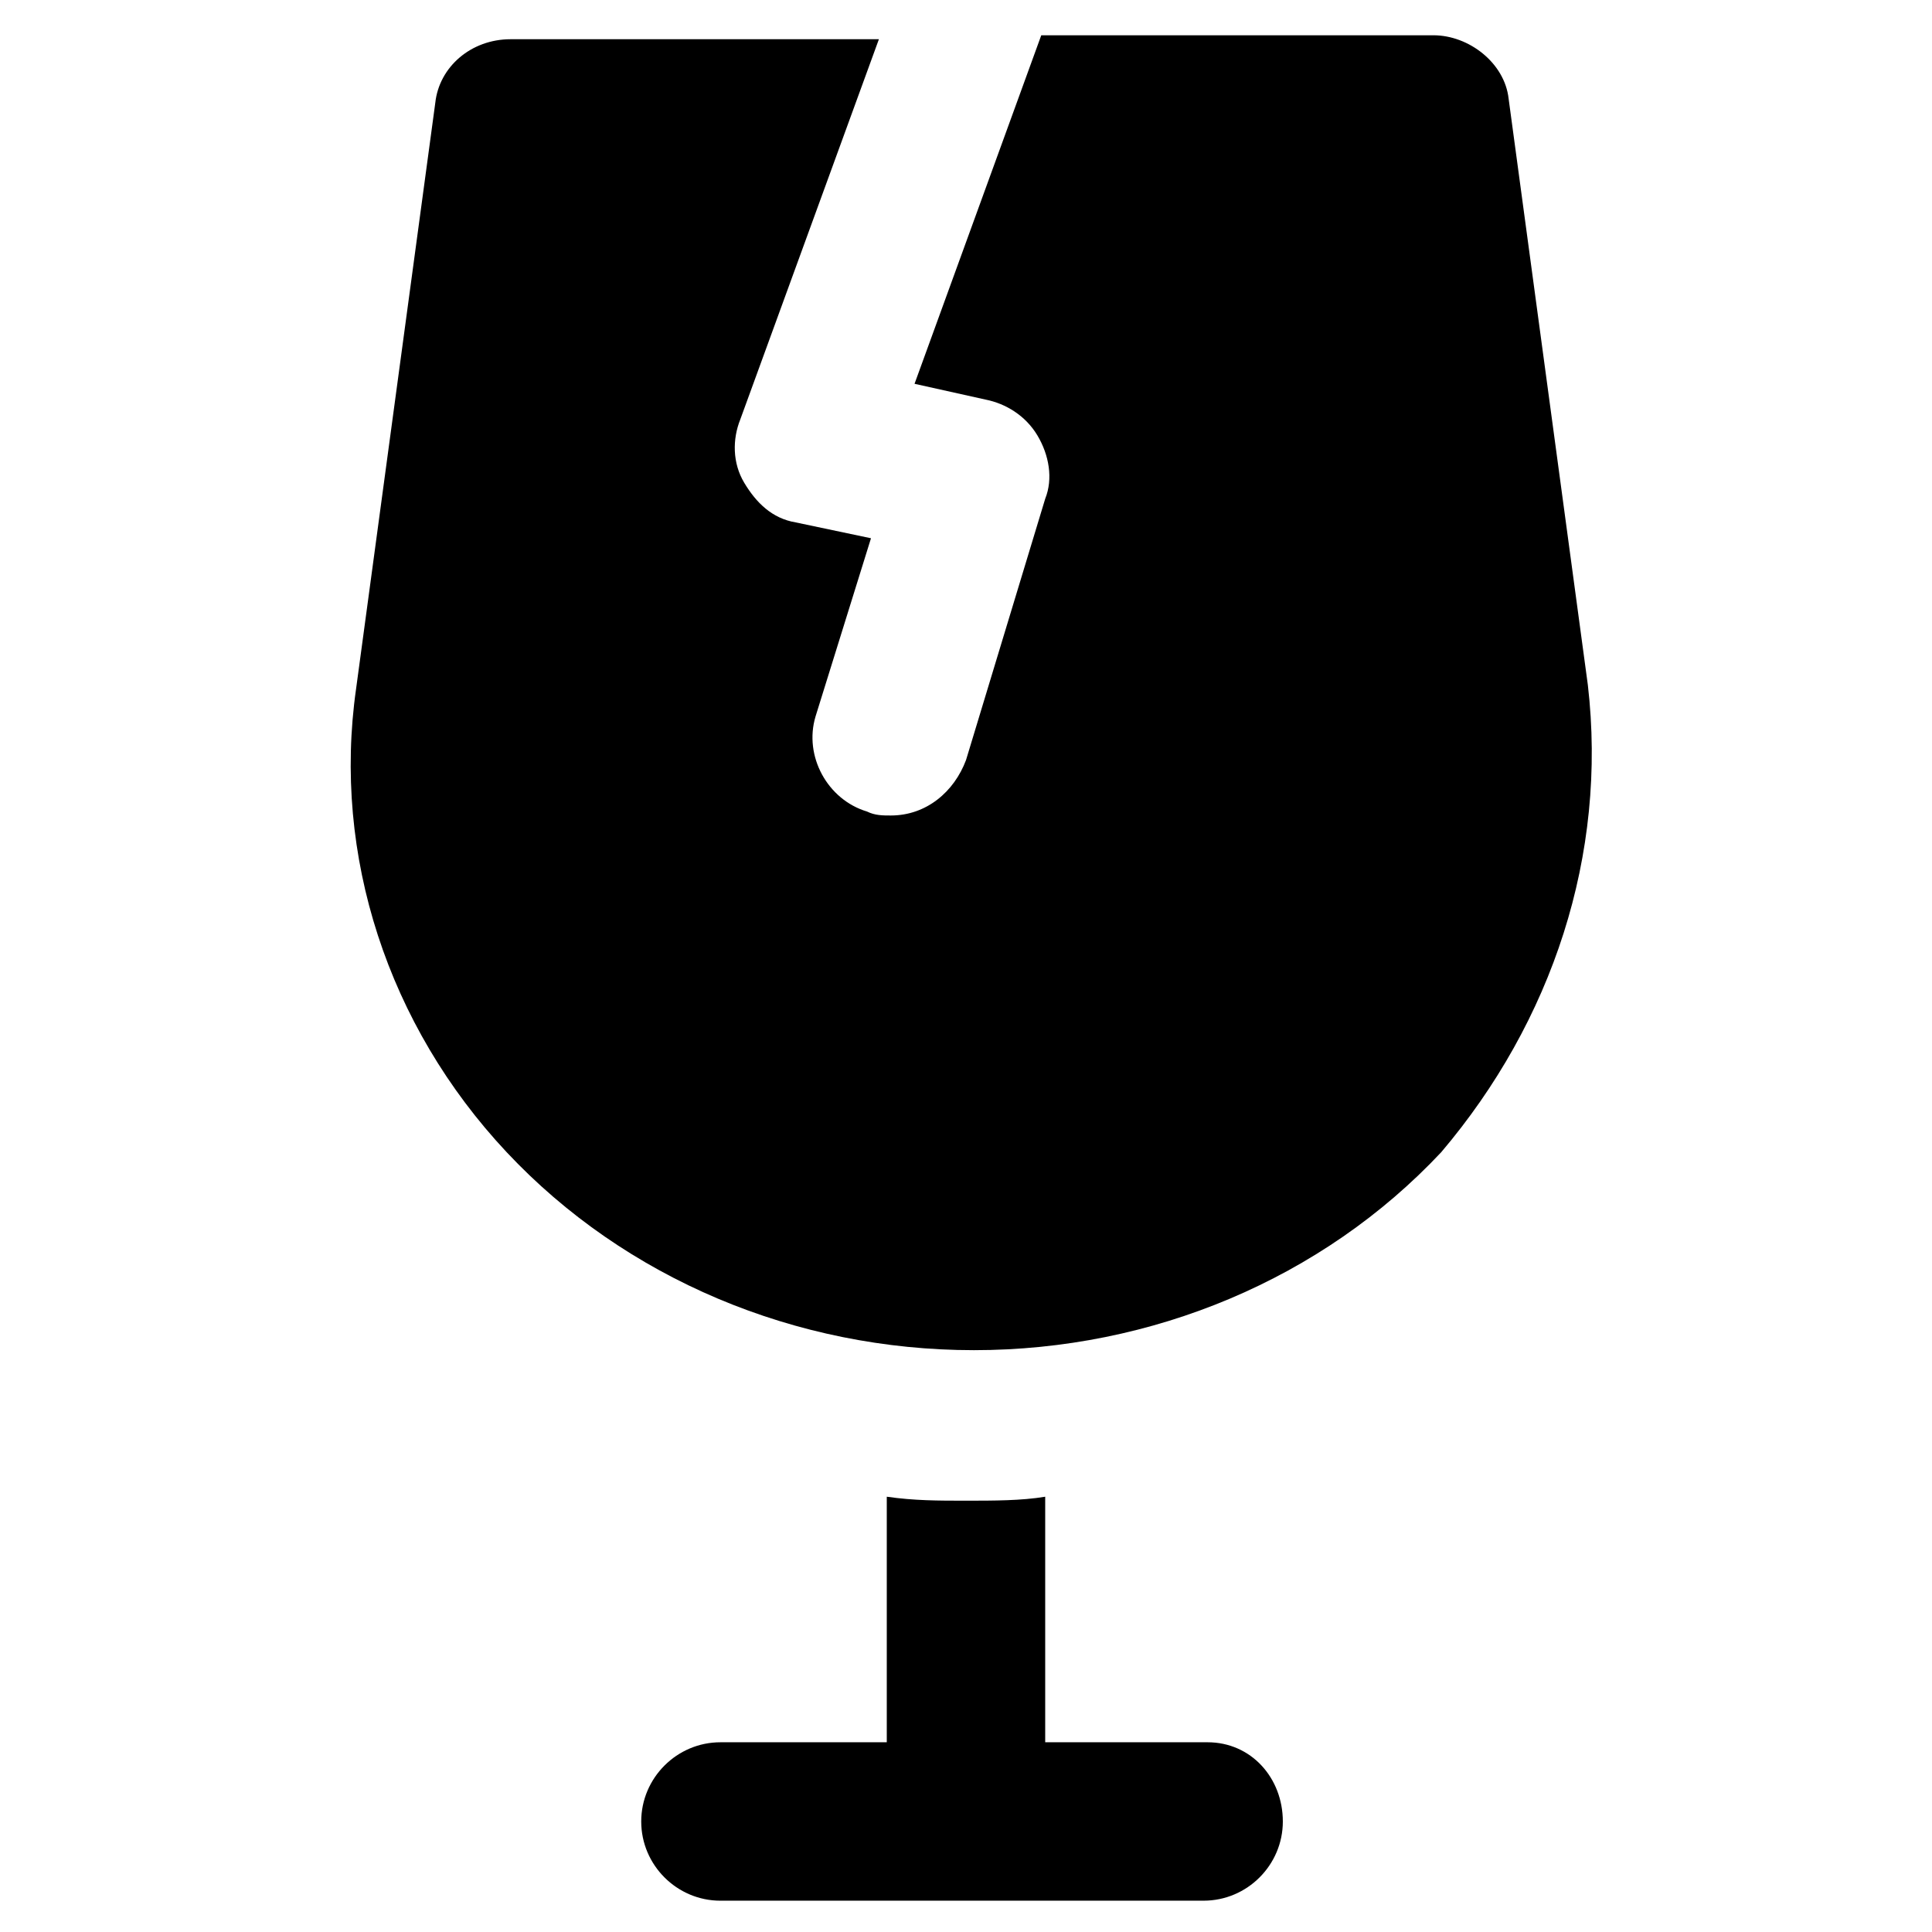 <?xml version="1.0" encoding="UTF-8"?>
<!-- Uploaded to: SVG Repo, www.svgrepo.com, Generator: SVG Repo Mixer Tools -->
<svg fill="#000000" width="800px" height="800px" version="1.1" viewBox="144 144 512 512" xmlns="http://www.w3.org/2000/svg">
 <g>
  <path d="m464.02 605.72h-43.031v-65.074c-6.297 1.051-13.645 1.051-20.992 1.051s-13.645 0-20.992-1.051v65.074h-44.082c-11.547 0-20.992 9.445-20.992 20.992s9.445 20.992 20.992 20.992l128.05-0.004c11.547 0 20.992-9.445 20.992-20.992-0.004-11.543-8.398-20.988-19.945-20.988z"/>
  <path d="m564.79 325.48-20.992-155.34c-1.051-9.445-10.496-16.793-19.941-16.793h-103.91l-33.586 92.363 18.895 4.199c5.246 1.051 10.496 4.199 13.645 9.445 3.148 5.246 4.199 11.547 2.098 16.793l-20.992 69.273c-3.148 8.398-10.496 14.695-19.941 14.695-2.098 0-4.199 0-6.297-1.051-10.496-3.148-16.793-14.695-13.645-25.191l14.695-47.23-19.941-4.199c-6.297-1.051-10.496-5.246-13.645-10.496-3.148-5.246-3.148-11.547-1.051-16.793l36.734-100.76h-97.613c-10.496 0-18.895 7.348-19.941 16.793l-20.996 155.34c-6.297 44.082 8.398 89.215 39.887 122.8 31.488 33.586 76.621 52.48 123.85 52.48 47.23 0 92.363-18.895 123.85-52.48 29.391-34.641 44.086-78.723 38.836-123.86z"/>
 </g>
</svg>